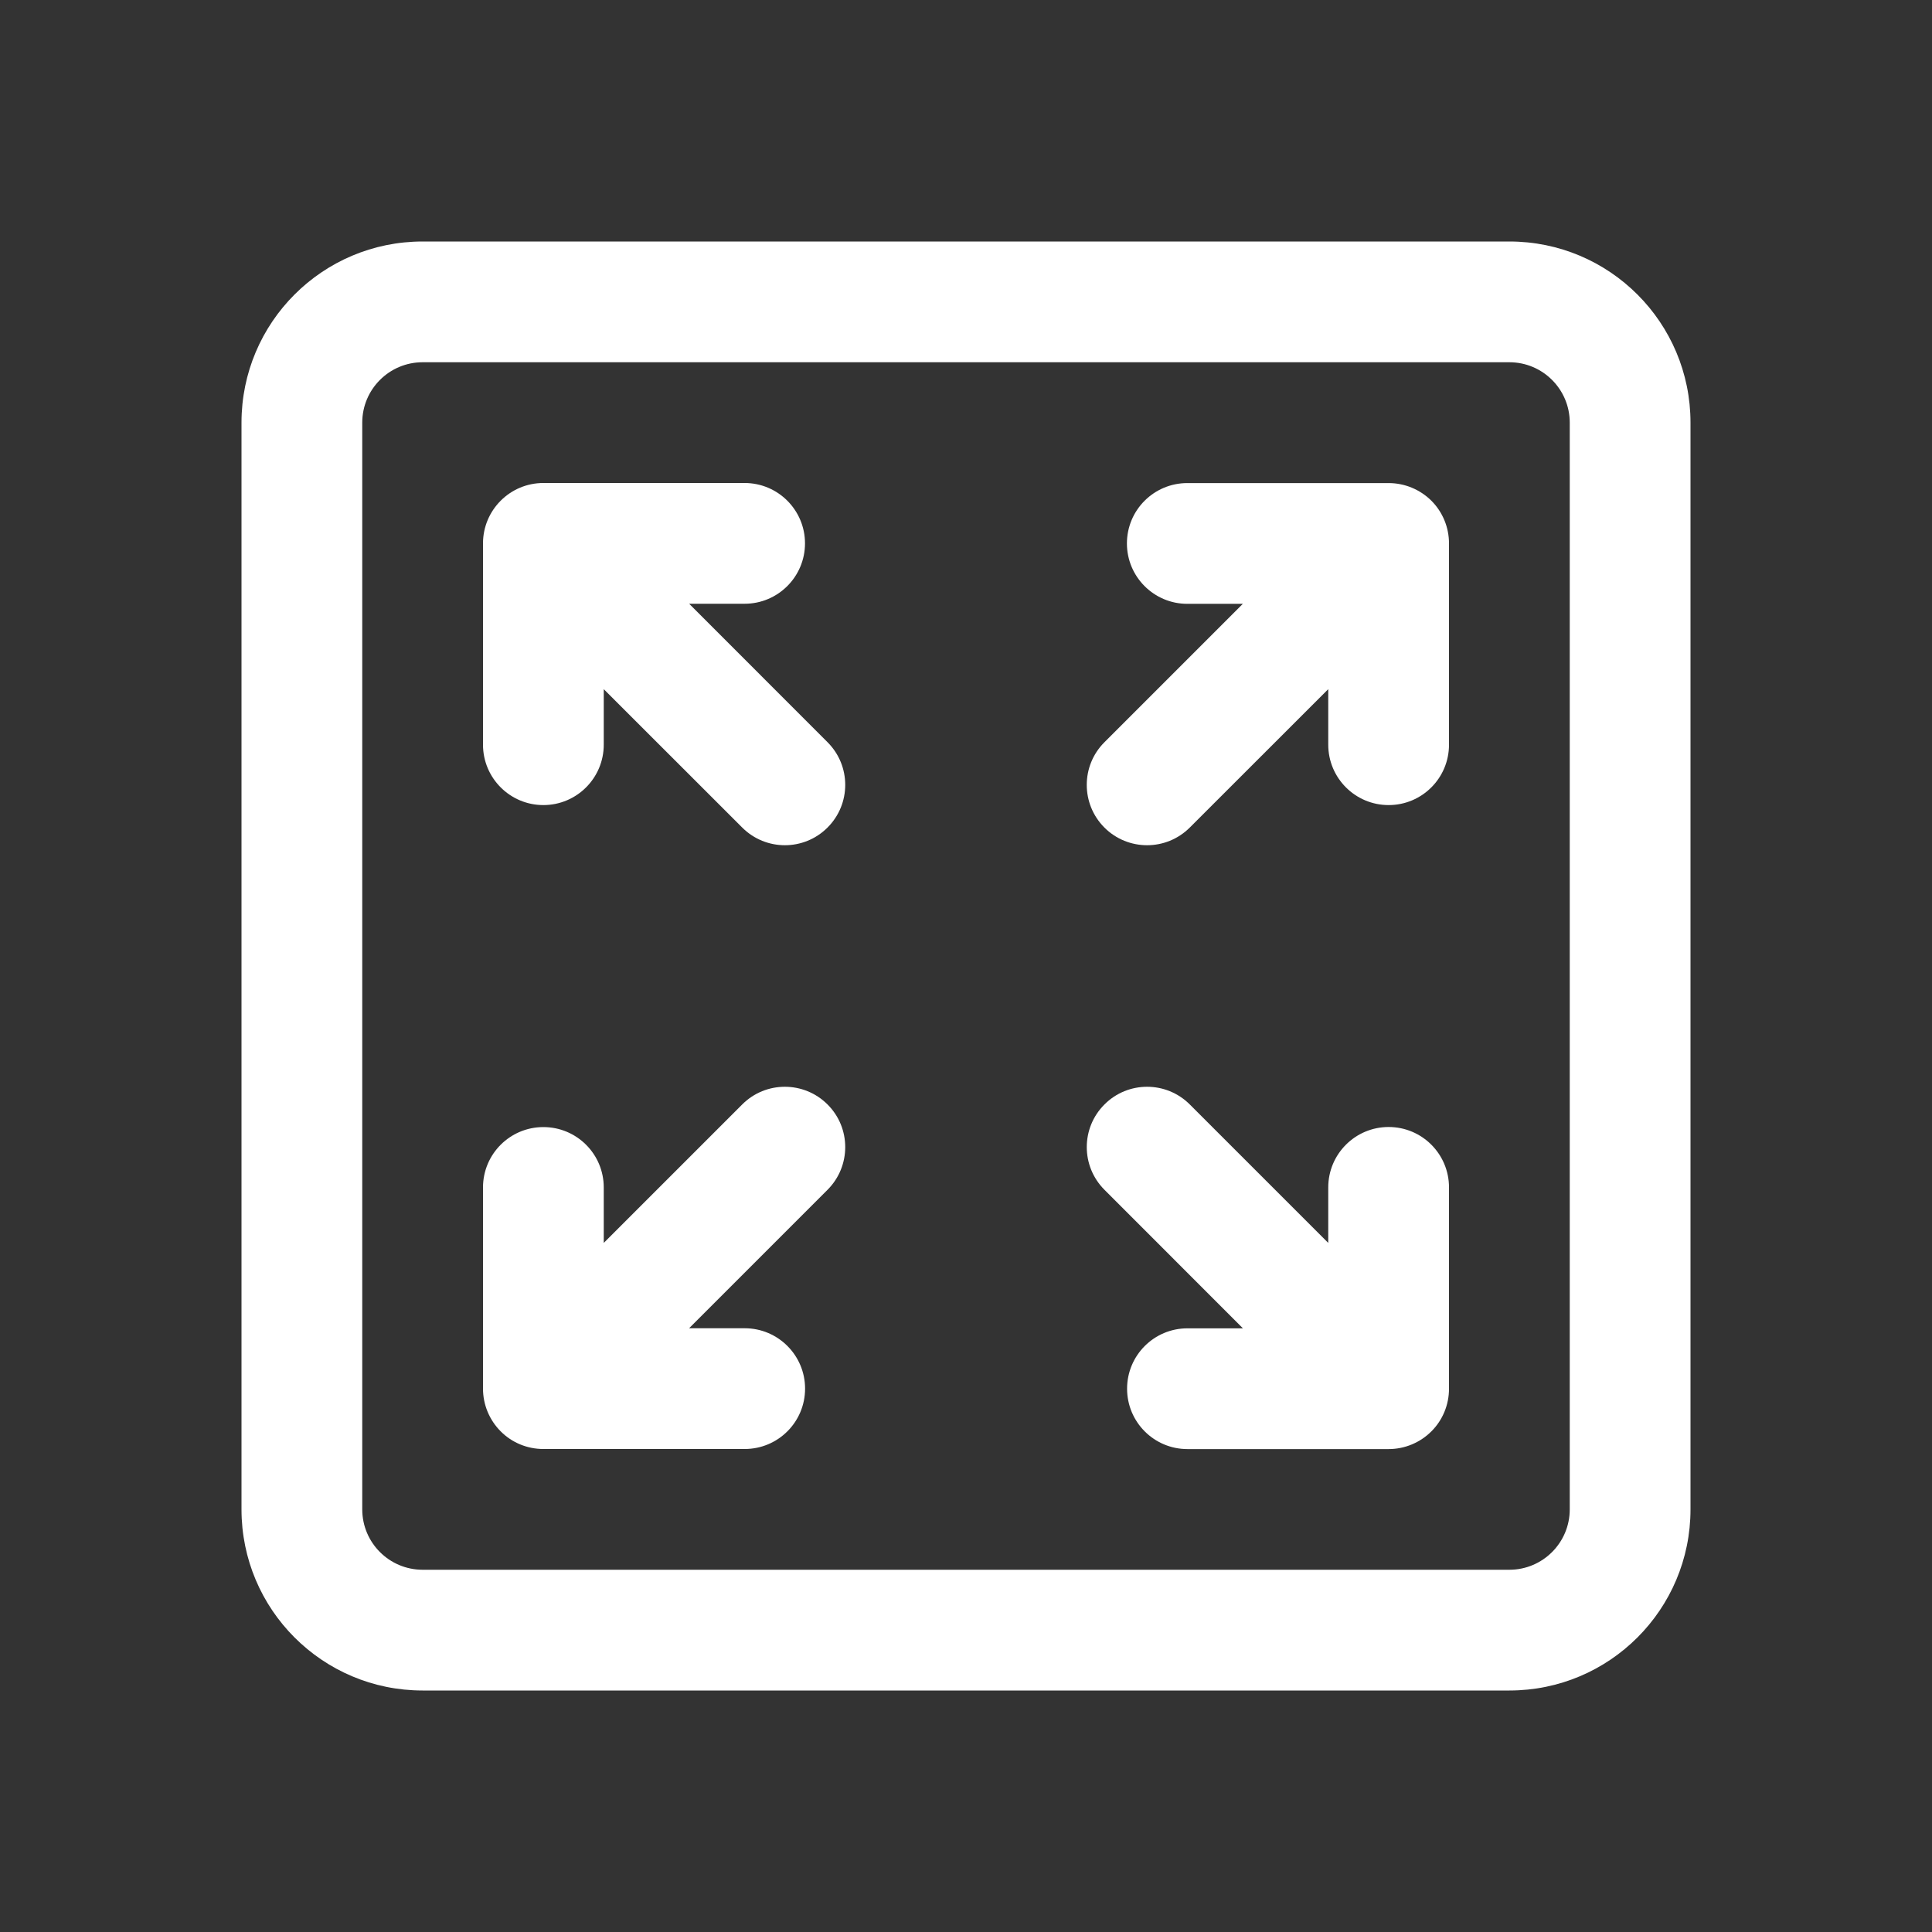 <svg width="24" height="24" viewBox="0 0 24 24" fill="none" xmlns="http://www.w3.org/2000/svg">
<rect x="0" y="0" width="24" height="24" fill="#333333" stroke="none"/>
<g id="Scale Fill">
<path id="Shape" d="M6 6.75C6 6.336 6.336 6 6.75 6H9.25C9.664 6 10 6.336 10 6.75C10 7.164 9.664 7.5 9.25 7.5H8.561L10.28 9.22C10.573 9.513 10.573 9.987 10.28 10.28C9.987 10.573 9.513 10.573 9.22 10.28L7.5 8.561V9.251C7.5 9.665 7.164 10.001 6.75 10.001C6.336 10.001 6 9.665 6 9.251V6.75ZM17.25 18.001C17.449 18.001 17.64 17.922 17.781 17.781C17.922 17.641 18 17.45 18 17.251V14.75C18 14.336 17.665 14 17.25 14C16.836 14 16.5 14.336 16.5 14.75V15.44L14.78 13.72C14.487 13.427 14.012 13.427 13.72 13.72C13.427 14.012 13.427 14.487 13.72 14.78L15.44 16.501H14.751C14.336 16.501 14.001 16.837 14.001 17.251C14.001 17.665 14.336 18.001 14.751 18.001H17.25ZM17.781 6.22C17.922 6.361 18 6.552 18 6.751V9.251C18 9.665 17.665 10.001 17.25 10.001C16.836 10.001 16.5 9.665 16.5 9.251V8.561L14.78 10.28C14.487 10.573 14.012 10.573 13.719 10.28C13.427 9.987 13.427 9.512 13.72 9.22L15.439 7.501H14.749C14.335 7.501 13.999 7.165 13.999 6.751C13.999 6.336 14.335 6.001 14.749 6.001L17.25 6.001C17.449 6.001 17.64 6.08 17.781 6.22ZM6 17.25C6 17.449 6.079 17.64 6.22 17.781C6.36 17.922 6.551 18 6.75 18H9.251C9.665 18 10.001 17.665 10.001 17.25C10.001 16.836 9.665 16.5 9.251 16.5H8.56L10.28 14.78C10.573 14.487 10.573 14.012 10.28 13.72C9.987 13.427 9.512 13.427 9.22 13.72L7.5 15.44V14.751C7.5 14.336 7.164 14.001 6.75 14.001C6.336 14.001 6 14.336 6 14.751L6 17.25ZM3 5.25C3 4.007 4.007 3 5.25 3H18.75C19.993 3 21 4.007 21 5.25V18.75C21 19.993 19.993 21 18.75 21H5.25C4.007 21 3 19.993 3 18.75V5.25ZM5.25 4.5C4.836 4.5 4.5 4.836 4.5 5.25V18.75C4.5 19.164 4.836 19.5 5.25 19.5H18.75C19.164 19.5 19.5 19.164 19.5 18.75V5.25C19.5 4.836 19.164 4.5 18.75 4.5H5.25Z" fill="white"/>
</g>
</svg>
